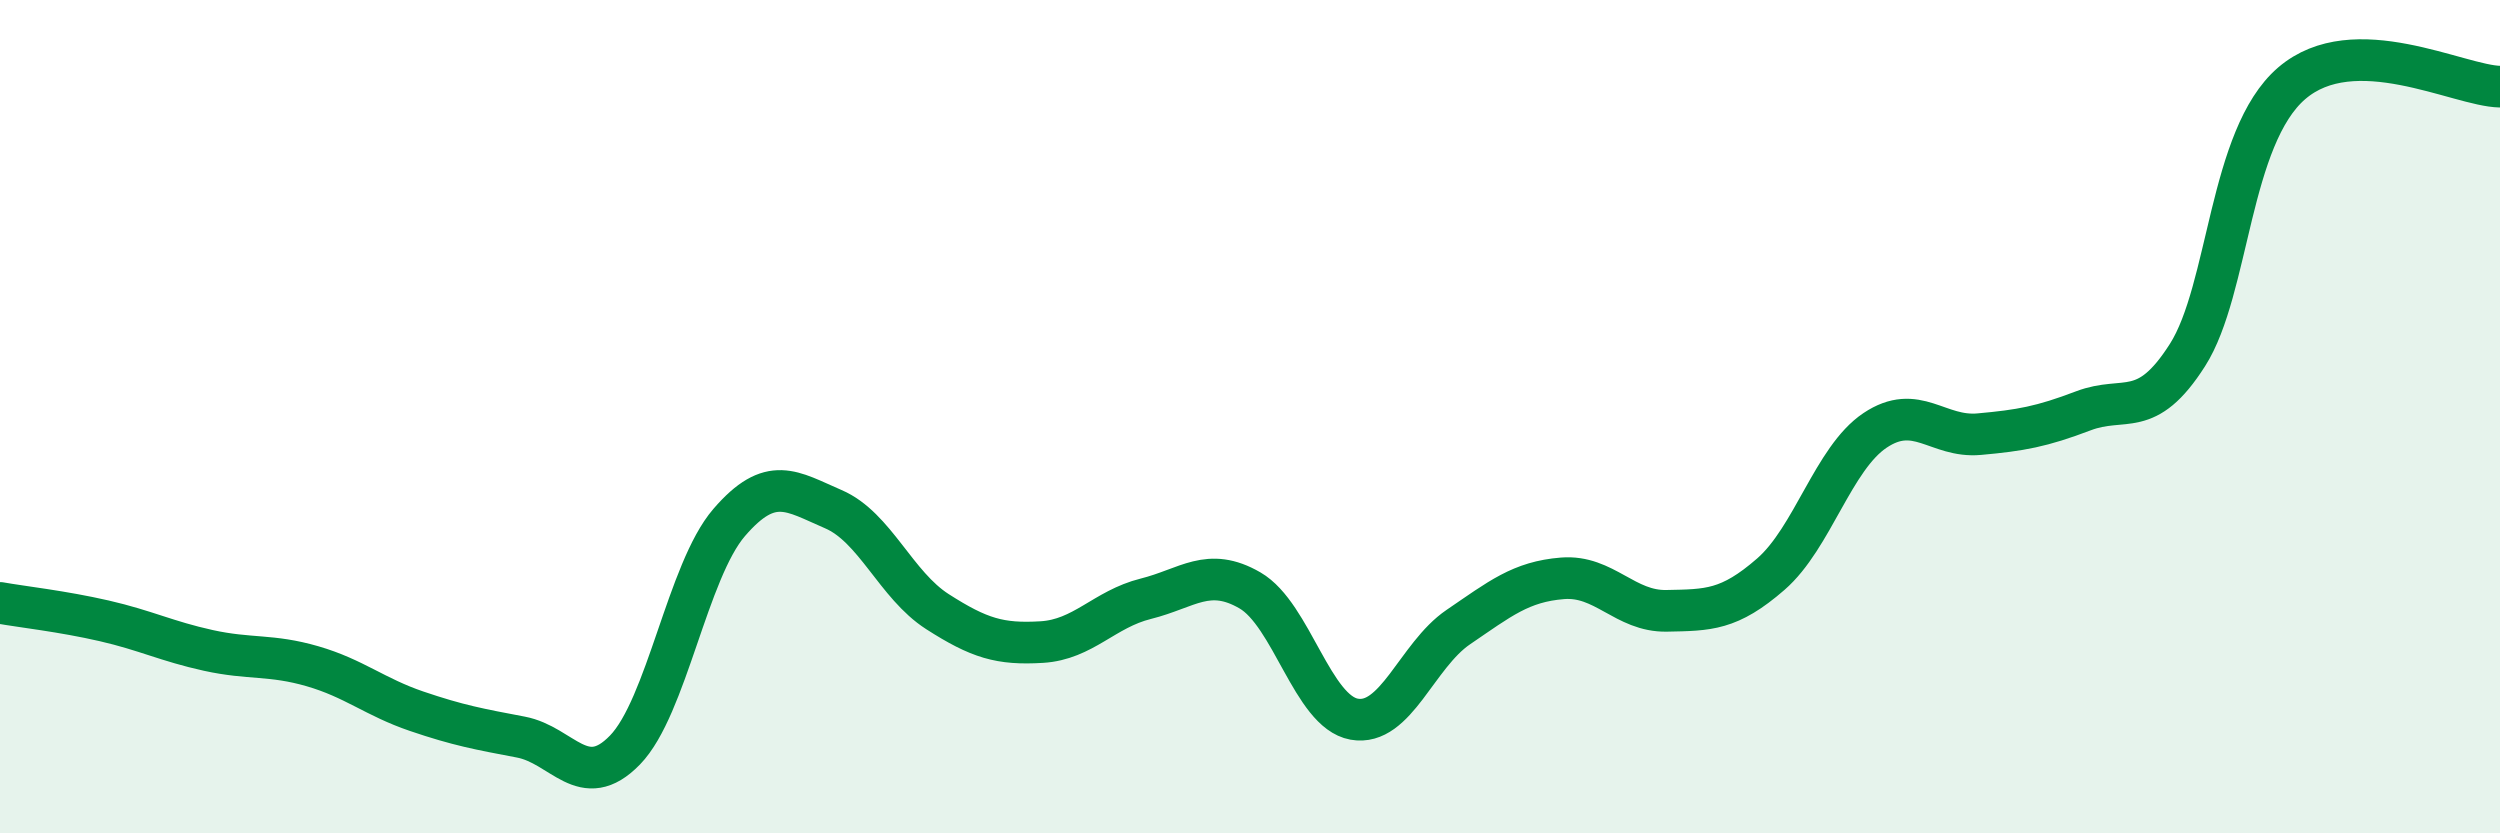 
    <svg width="60" height="20" viewBox="0 0 60 20" xmlns="http://www.w3.org/2000/svg">
      <path
        d="M 0,14.47 C 0.5,14.56 1.5,14.67 2.5,14.9 C 3.5,15.13 4,15.39 5,15.61 C 6,15.83 6.5,15.7 7.5,15.99 C 8.5,16.28 9,16.73 10,17.07 C 11,17.41 11.5,17.5 12.5,17.69 C 13.5,17.88 14,19.03 15,18 C 16,16.97 16.5,13.7 17.5,12.54 C 18.5,11.38 19,11.79 20,12.22 C 21,12.65 21.5,14.04 22.5,14.68 C 23.5,15.32 24,15.47 25,15.41 C 26,15.35 26.5,14.62 27.5,14.37 C 28.5,14.12 29,13.59 30,14.17 C 31,14.75 31.5,17.08 32.5,17.26 C 33.5,17.44 34,15.73 35,15.05 C 36,14.37 36.5,13.96 37.5,13.88 C 38.5,13.8 39,14.68 40,14.66 C 41,14.64 41.5,14.65 42.5,13.78 C 43.5,12.91 44,11 45,10.33 C 46,9.66 46.5,10.51 47.5,10.42 C 48.5,10.33 49,10.24 50,9.86 C 51,9.48 51.5,10.09 52.5,8.52 C 53.5,6.95 53.5,3.29 55,2 C 56.5,0.71 59,2.06 60,2.08L60 20L0 20Z"
        fill="#008740"
        opacity="0.1"
        stroke-linecap="round"
        stroke-linejoin="round"
      />
      <path
        d="M 0,14.47 C 0.5,14.56 1.5,14.67 2.5,14.9 C 3.5,15.13 4,15.39 5,15.61 C 6,15.83 6.5,15.7 7.5,15.99 C 8.5,16.28 9,16.73 10,17.07 C 11,17.41 11.5,17.5 12.5,17.69 C 13.5,17.88 14,19.03 15,18 C 16,16.97 16.5,13.7 17.5,12.54 C 18.5,11.38 19,11.79 20,12.22 C 21,12.65 21.5,14.04 22.5,14.68 C 23.5,15.32 24,15.47 25,15.41 C 26,15.35 26.5,14.62 27.5,14.37 C 28.5,14.12 29,13.59 30,14.17 C 31,14.75 31.5,17.08 32.5,17.26 C 33.5,17.44 34,15.73 35,15.05 C 36,14.37 36.5,13.96 37.5,13.88 C 38.5,13.8 39,14.68 40,14.66 C 41,14.64 41.5,14.65 42.5,13.78 C 43.5,12.91 44,11 45,10.33 C 46,9.66 46.5,10.51 47.5,10.42 C 48.5,10.33 49,10.24 50,9.86 C 51,9.48 51.5,10.09 52.5,8.52 C 53.5,6.95 53.5,3.29 55,2 C 56.5,0.71 59,2.06 60,2.08"
        stroke="#008740"
        stroke-width="1"
        fill="none"
        stroke-linecap="round"
        stroke-linejoin="round"
      />
    </svg>
  